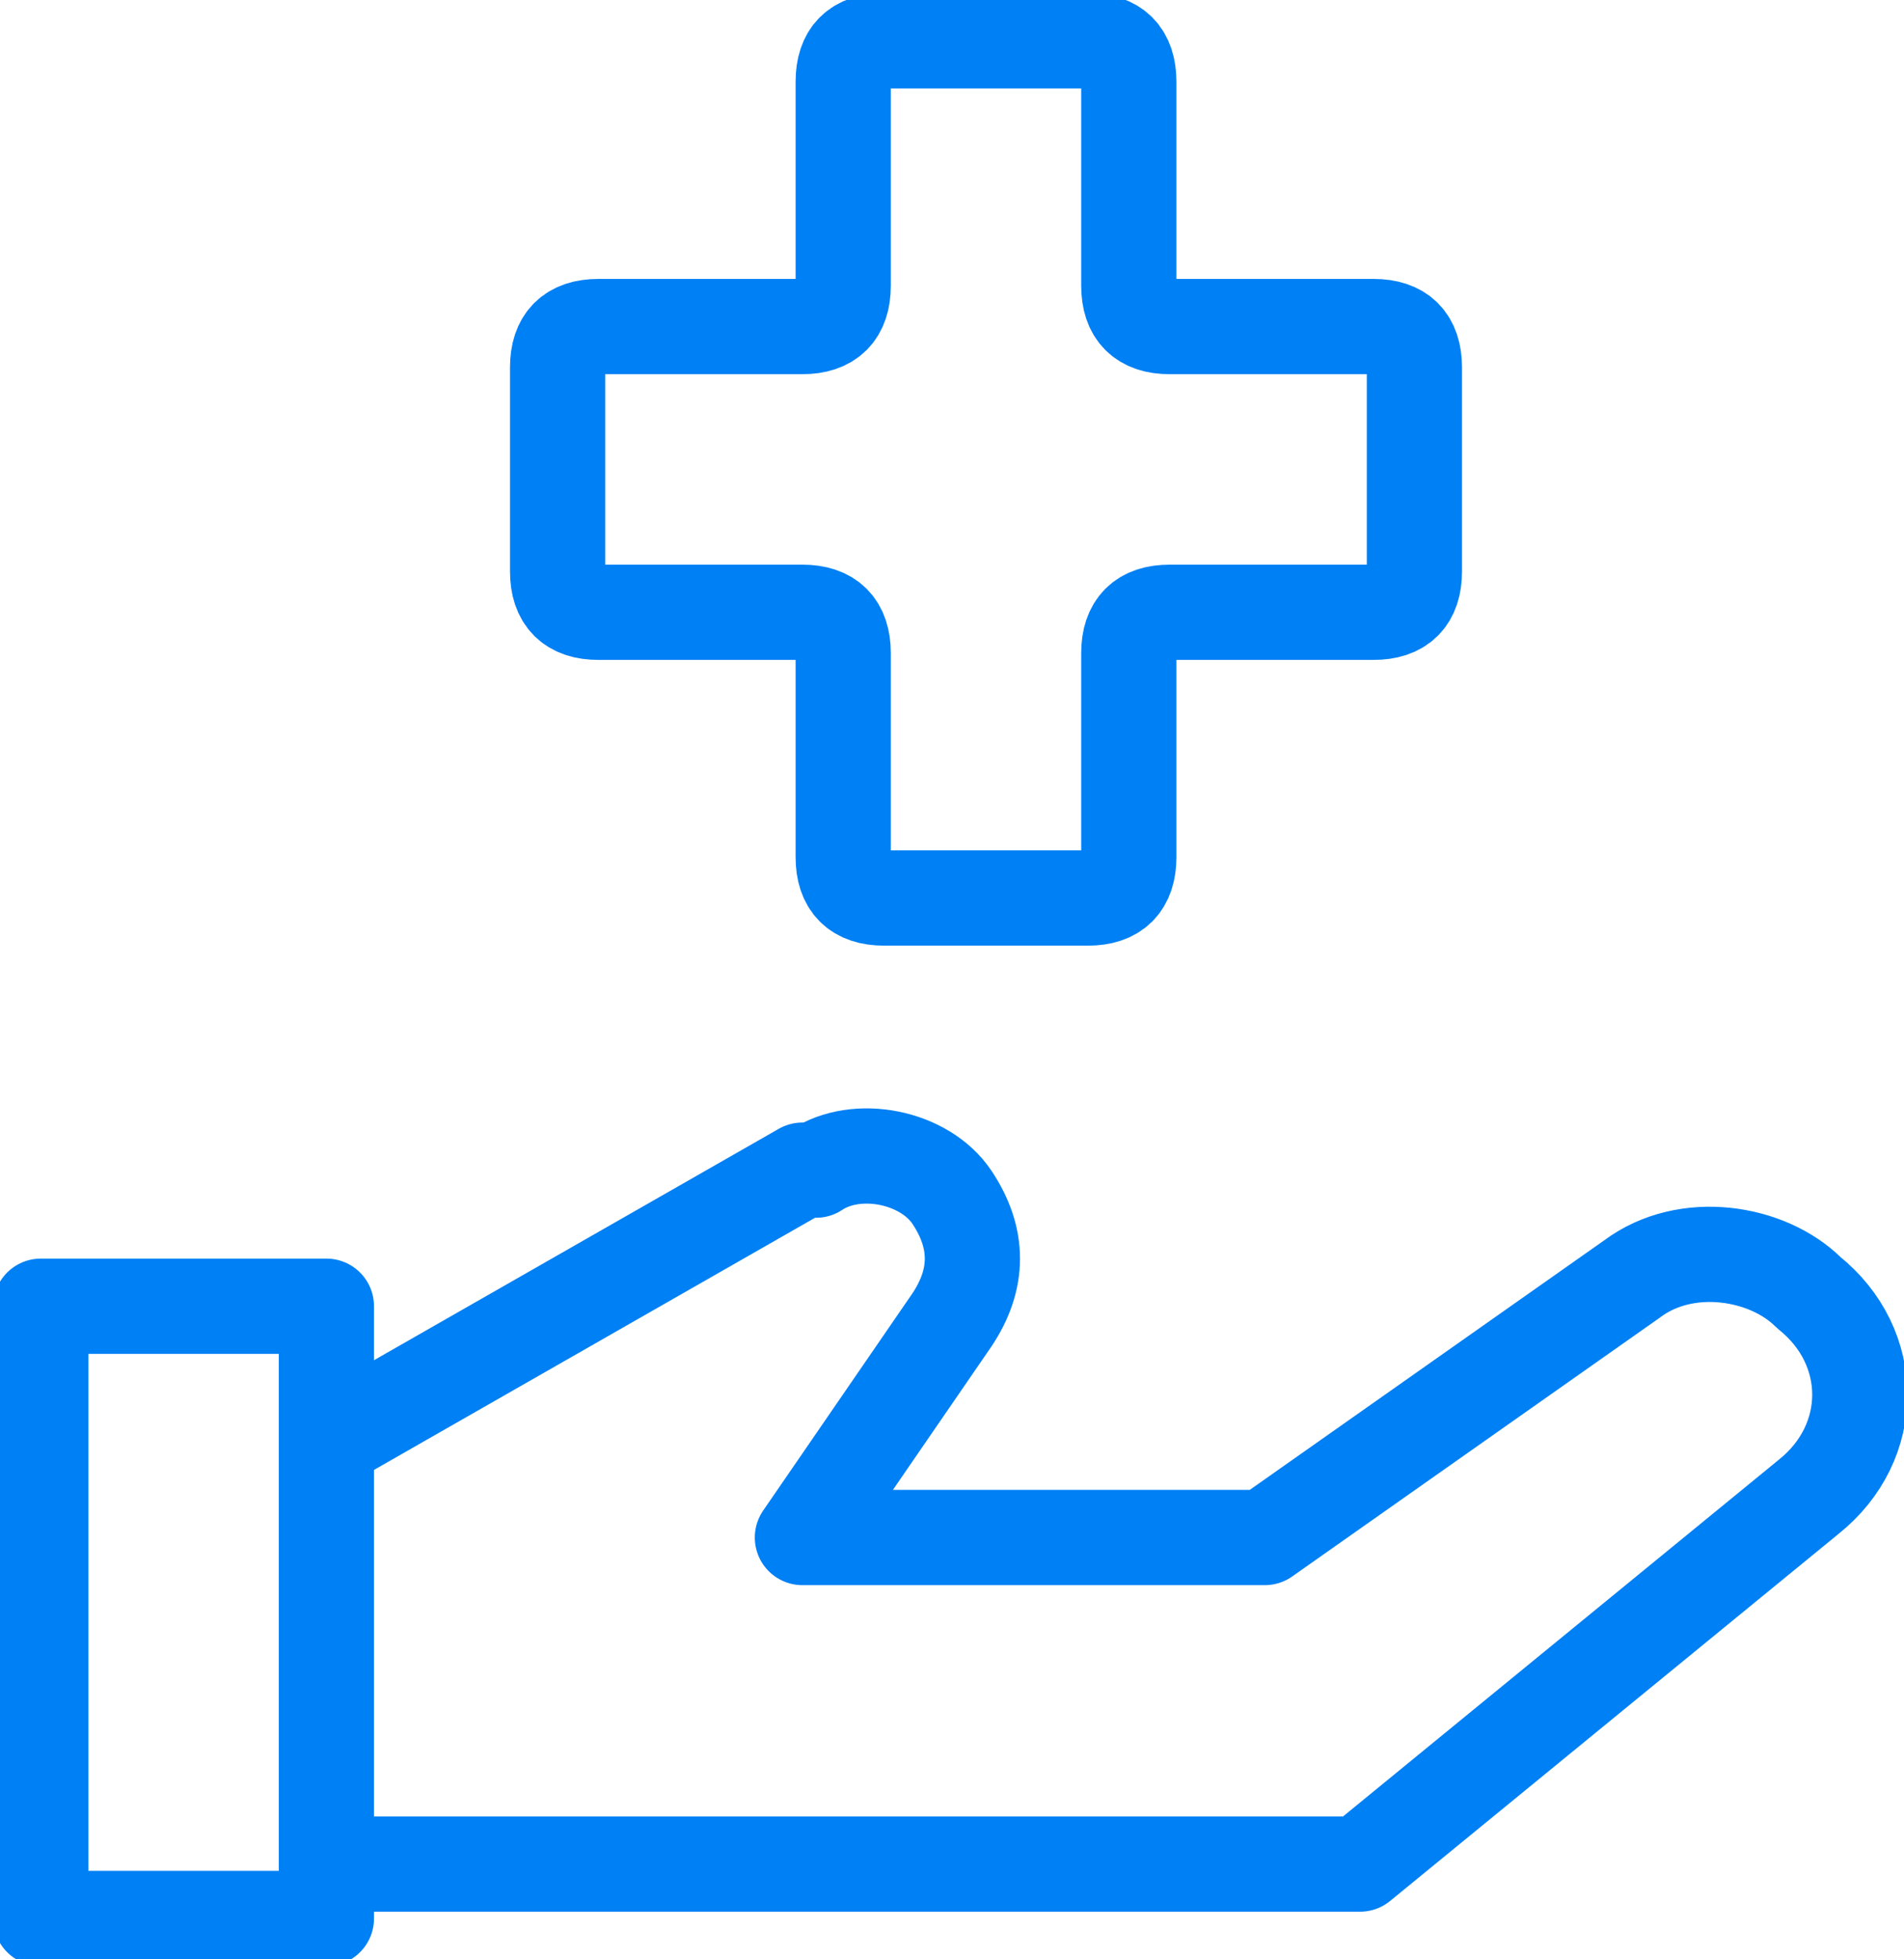 <?xml version="1.0" encoding="UTF-8"?>
<svg xmlns="http://www.w3.org/2000/svg" xmlns:xlink="http://www.w3.org/1999/xlink" version="1.1" viewBox="0 0 14 14.4">
  <defs>
    <style>
      .cls-1, .cls-2 {
        fill: none;
      }

      .cls-2 {
        stroke: #0080f5;
        stroke-linecap: round;
        stroke-linejoin: round;
        stroke-width: .7px;
      }

      .cls-3 {
        clip-path: url(#clippath);
      }
    </style>
    <clipPath id="clippath">
      <rect class="cls-1" y="0" width="14" height="14.4"/>
    </clipPath>
  </defs>
  <!-- Generator: Adobe Illustrator 28.6.0, SVG Export Plug-In . SVG Version: 1.2.0 Build 709)  -->
  <g>
    <g id="Capa_1">
      <g class="cls-3">
        <path class="cls-2" d="M8.3.6c0-.2-.1-.3-.3-.3h-1.5c-.2,0-.3.1-.3.3v1.5c0,.2-.1.3-.3.3h-1.5c-.2,0-.3.1-.3.3v1.5c0,.2.1.3.3.3h1.5c.2,0,.3.1.3.3v1.5c0,.2.1.3.3.3h1.5c.2,0,.3-.1.3-.3v-1.5c0-.2.1-.3.3-.3h1.5c.2,0,.3-.1.3-.3v-1.5c0-.2-.1-.3-.3-.3h-1.5c-.2,0-.3-.1-.3-.3V.6ZM.3,9.6h2.1v4.5H.3v-4.5ZM5.9,8.6l-3.5,2v3.1h7.6l3.3-2.7c.5-.4.5-1.1,0-1.5-.3-.3-.9-.4-1.3-.1l-2.7,1.9h-3.4l1.1-1.6c.2-.3.2-.6,0-.9-.2-.3-.7-.4-1-.2Z"/>
      </g>
    </g>
  </g>
</svg>